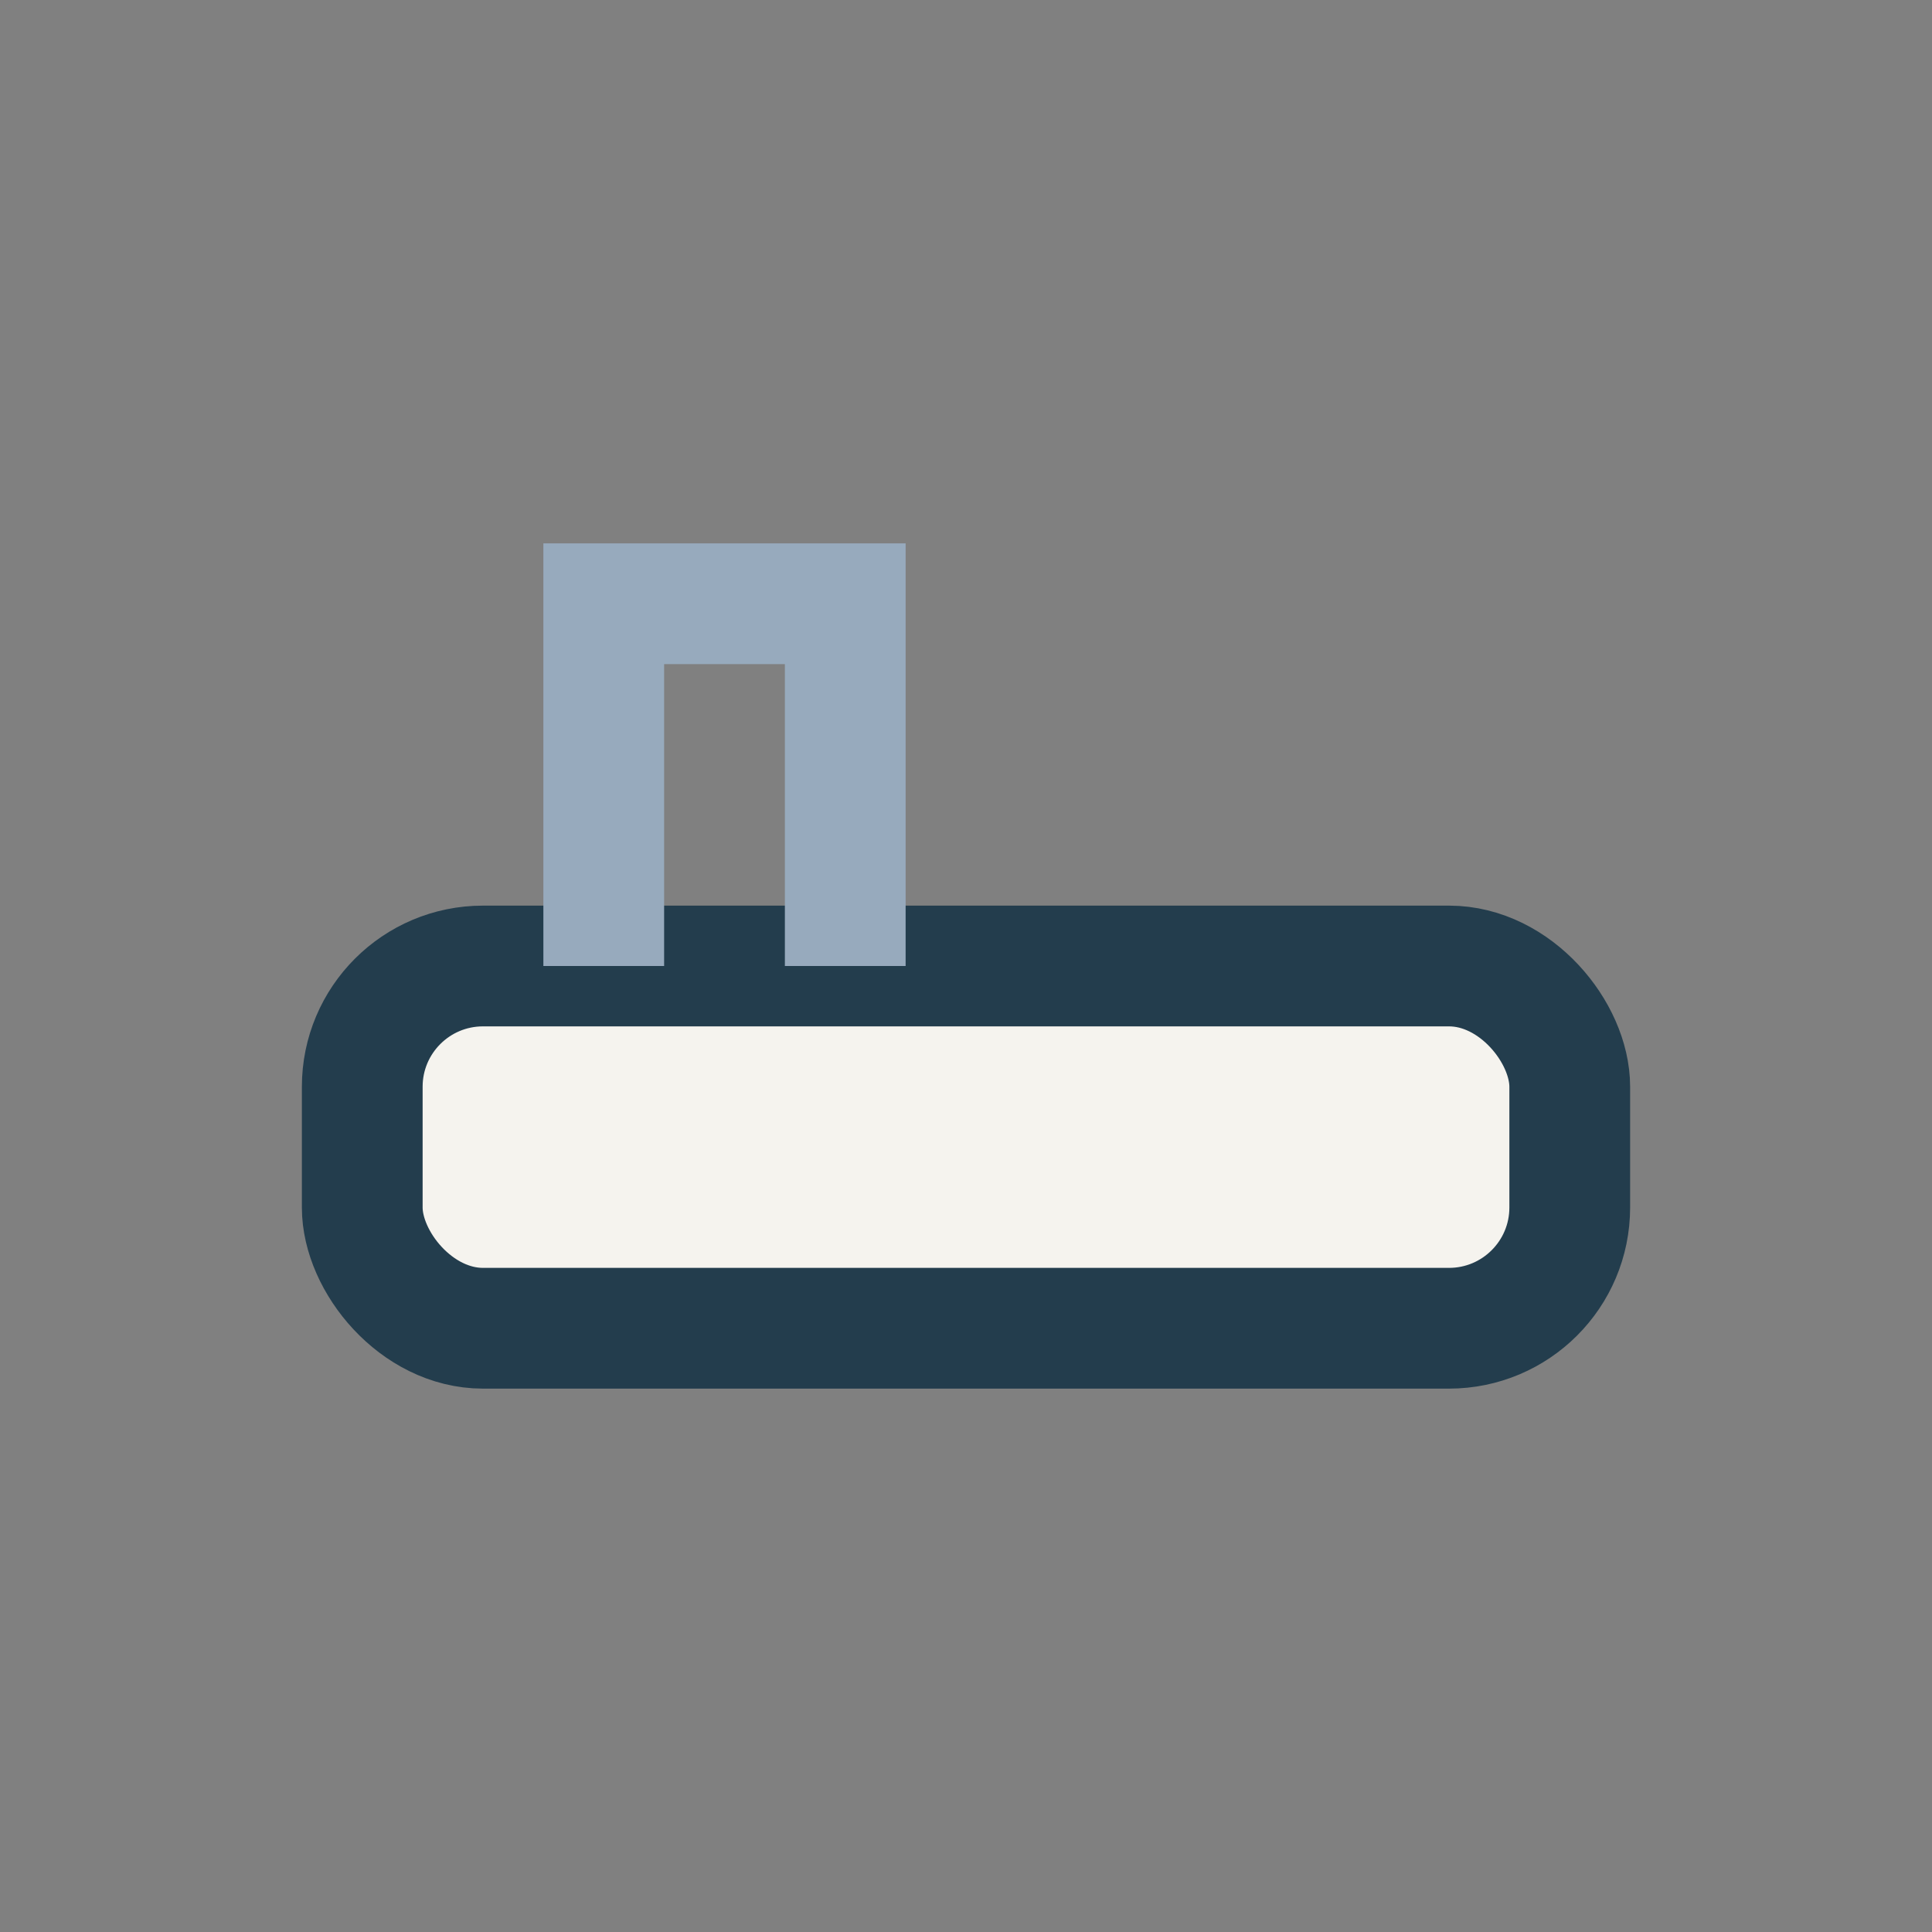 <?xml version="1.0" encoding="UTF-8"?>
<svg xmlns="http://www.w3.org/2000/svg" width="32" height="32" viewBox="0 0 32 32"><rect x="0" y="0" width="32" height="32" fill="#808080" stroke="none"/><rect x="6" y="16" width="20" height="6" rx="2" fill="#F5F3EE" stroke="#233D4D" stroke-width="2"/><path d="M10 16V10h4v6" stroke="#97AABD" stroke-width="2" fill="none"/></svg>